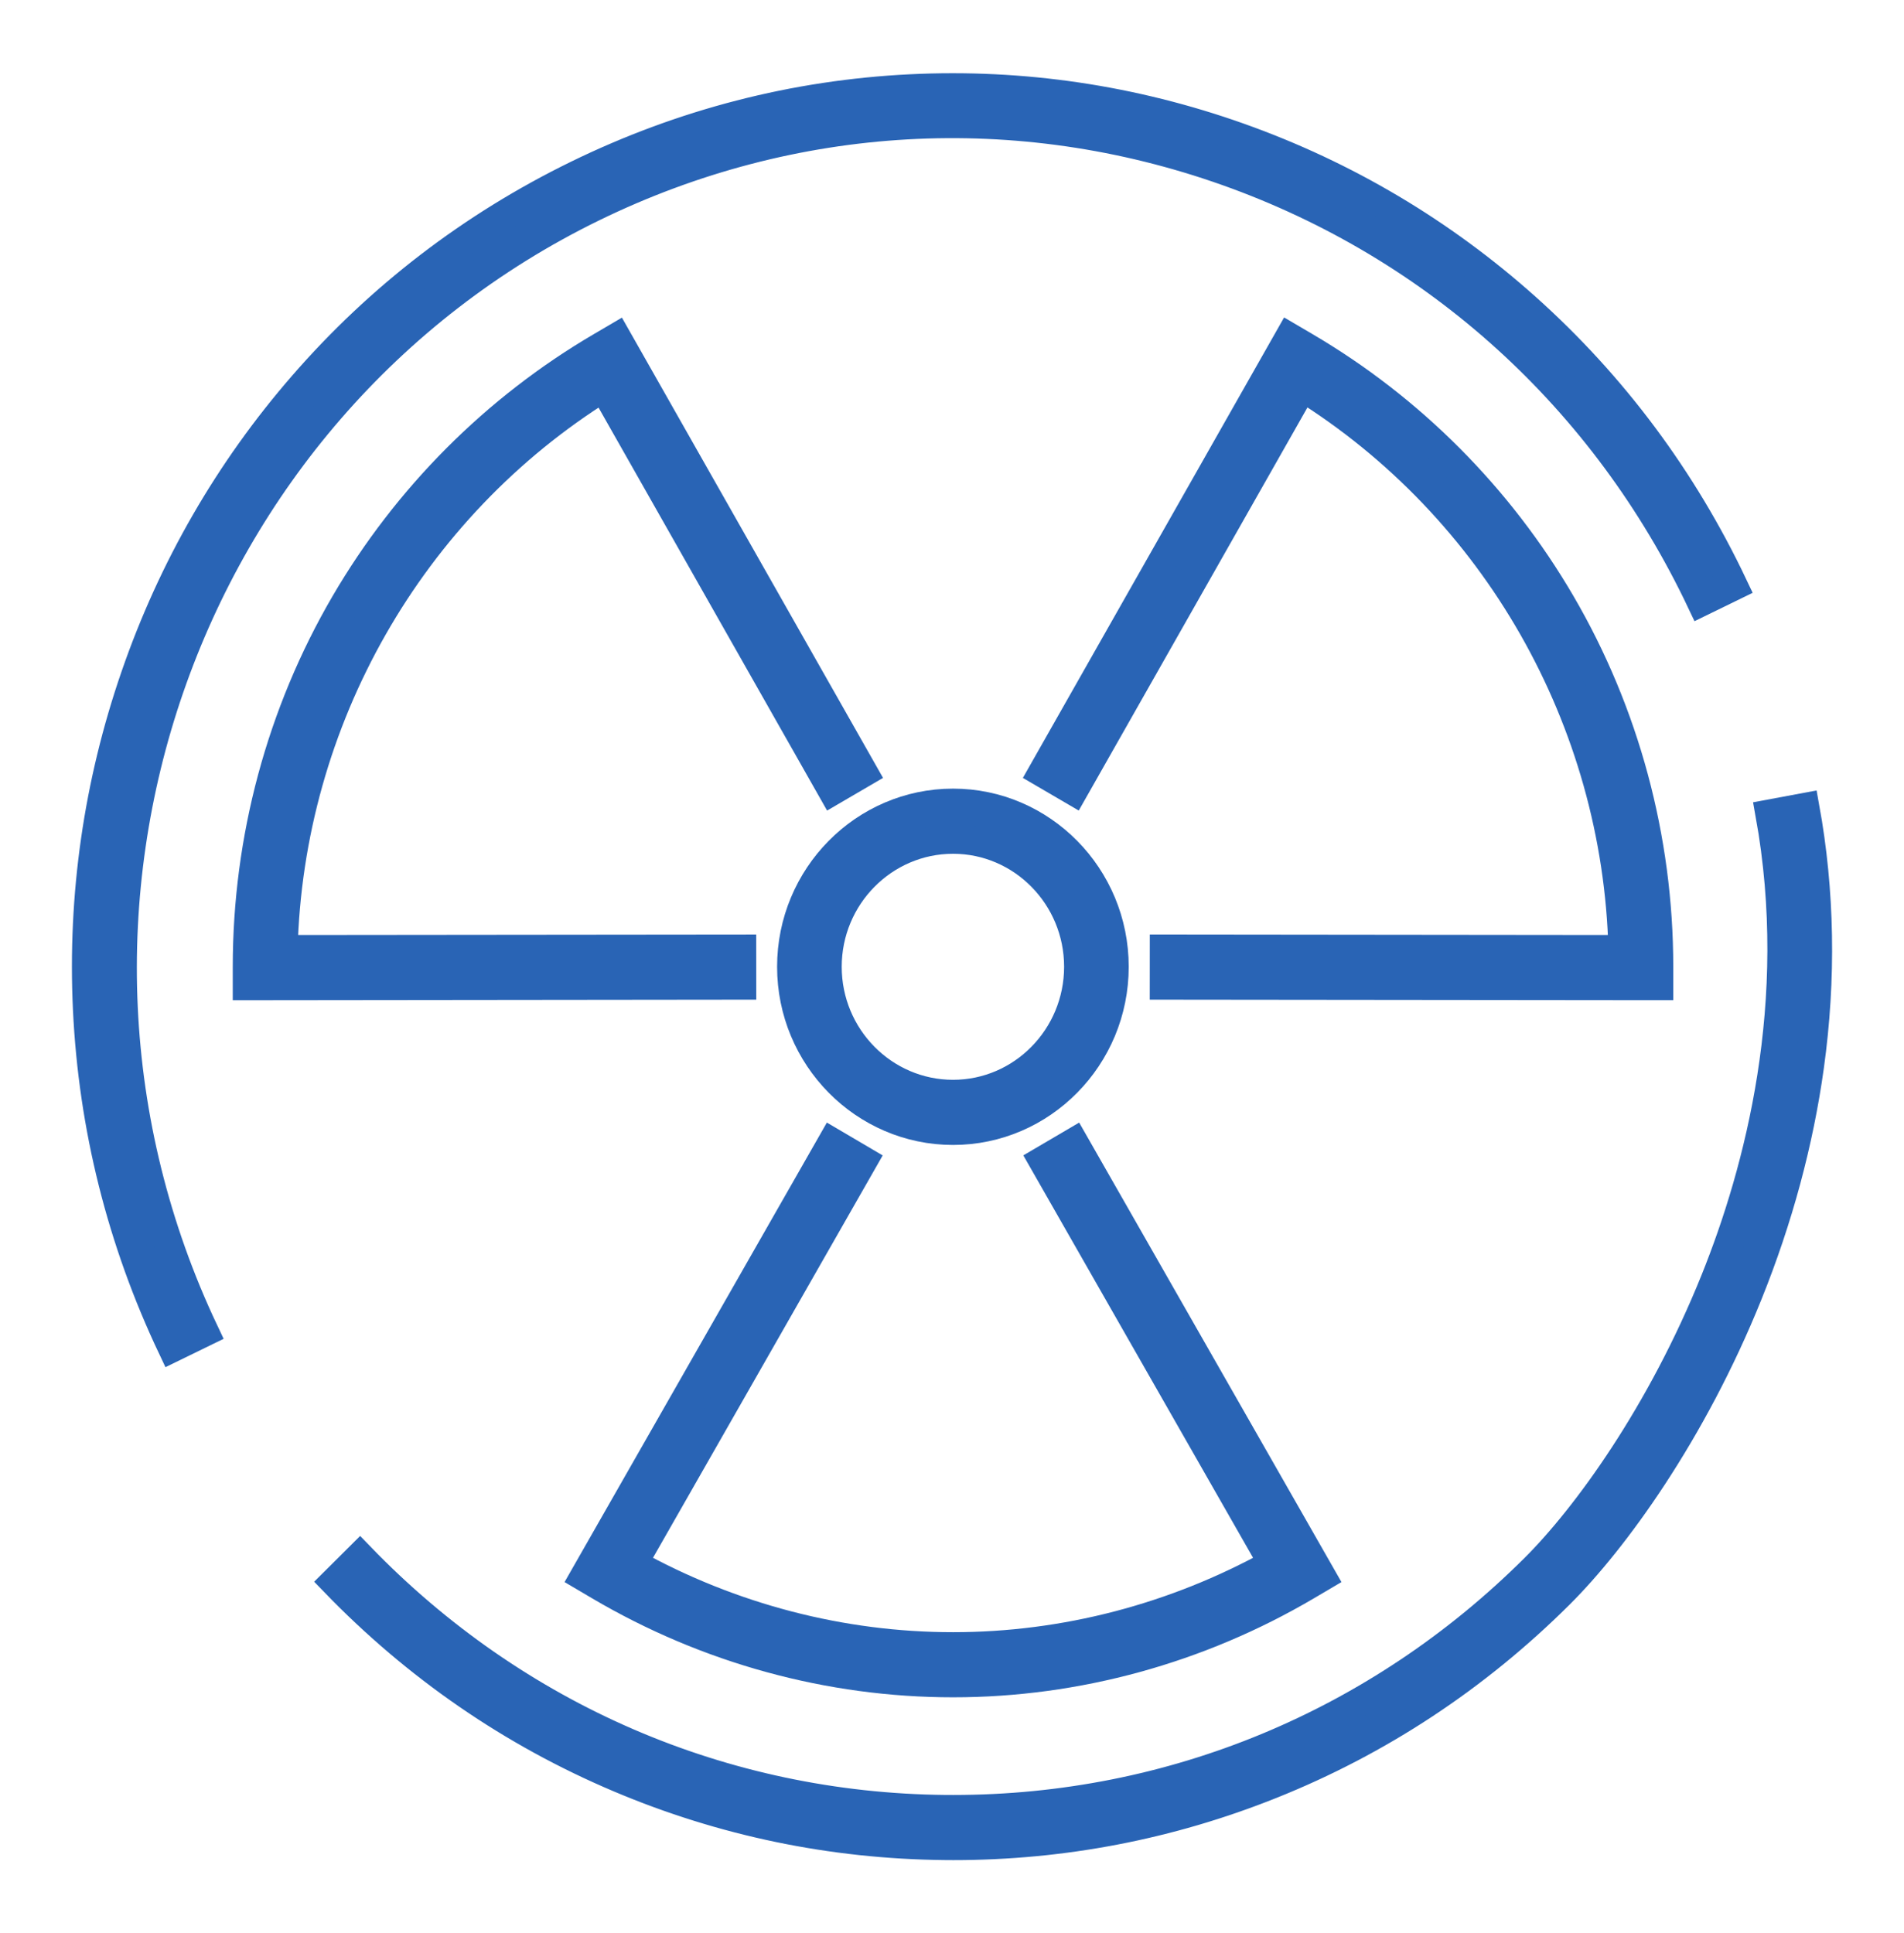 <svg width="65" height="66" viewBox="0 0 65 66" fill="none" xmlns="http://www.w3.org/2000/svg">
<path d="M8.446 33.645V33.004C8.446 28.634 9.6 24.347 11.783 20.606C13.897 16.981 16.92 13.949 20.524 11.838L21.047 11.531L29.467 26.373L28.421 26.984L20.609 13.21C13.999 17.322 9.857 24.589 9.66 32.419L25.316 32.403L25.317 33.626L8.446 33.645Z" fill="#2964B5" stroke="#2964B5"/>
<path d="M32.537 57.442C28.318 57.442 24.146 56.299 20.473 54.135L19.952 53.828L28.411 39.01L29.455 39.624L21.604 53.377C24.963 55.238 28.73 56.219 32.537 56.219C36.341 56.219 40.106 55.238 43.466 53.377L35.614 39.623L36.658 39.01L45.117 53.828L44.596 54.135C40.922 56.298 36.752 57.442 32.537 57.442Z" fill="#2964B5" stroke="#2964B5"/>
<path d="M56.622 33.644L39.751 33.626L39.752 32.402L55.409 32.419C55.212 24.587 51.069 17.318 44.46 13.204L36.642 26.983L35.598 26.373L44.022 11.525L44.545 11.832C48.149 13.944 51.172 16.977 53.286 20.603C55.469 24.346 56.623 28.633 56.623 33.003V33.644H56.622Z" fill="#2964B5" stroke="#2964B5"/>
<path d="M32.536 38.586C29.5 38.586 27.029 36.081 27.029 33.003C27.029 29.925 29.5 27.422 32.536 27.422C35.567 27.422 38.033 29.925 38.033 33.003C38.033 36.082 35.568 38.586 32.536 38.586ZM32.536 28.646C30.165 28.646 28.235 30.601 28.235 33.003C28.235 35.407 30.165 37.362 32.536 37.362C34.902 37.362 36.827 35.407 36.827 33.003C36.828 30.601 34.903 28.646 32.536 28.646Z" fill="#2964B5" stroke="#2964B5"/>
<path d="M5.884 46.001C4.154 42.351 3.181 38.467 2.99 34.456C2.806 30.582 3.355 26.754 4.625 23.079C5.895 19.403 7.82 16.064 10.348 13.155C12.965 10.142 16.117 7.725 19.714 5.969C23.309 4.215 27.136 3.228 31.088 3.035C34.907 2.848 38.679 3.407 42.303 4.695C45.927 5.984 49.219 7.937 52.087 10.501C55.057 13.157 57.44 16.354 59.17 20.005L58.083 20.535C54.8 13.608 49.055 8.393 41.904 5.85C34.756 3.309 27.061 3.743 20.236 7.073C6.146 13.948 0.195 31.173 6.971 45.471L5.884 46.001Z" fill="#2964B5" stroke="#2964B5"/>
<path d="M32.542 63C32.443 63 32.345 62.999 32.246 62.998C28.406 62.96 24.671 62.184 21.143 60.691C17.49 59.145 14.221 56.895 11.427 54.003L12.288 53.146C17.591 58.635 24.683 61.699 32.258 61.775C32.353 61.776 32.448 61.776 32.543 61.776C40.011 61.776 47.048 58.862 52.387 53.55C54.165 51.782 56.72 48.266 58.556 43.704C60.051 39.989 61.59 34.213 60.428 27.789L61.614 27.568C62.132 30.429 62.184 33.401 61.768 36.401C61.409 38.99 60.705 41.603 59.672 44.167C57.766 48.901 55.096 52.569 53.231 54.424C50.383 57.257 47.072 59.44 43.391 60.912C39.925 62.299 36.277 63 32.542 63Z" fill="#2964B5" stroke="#2964B5"/>
</svg>
